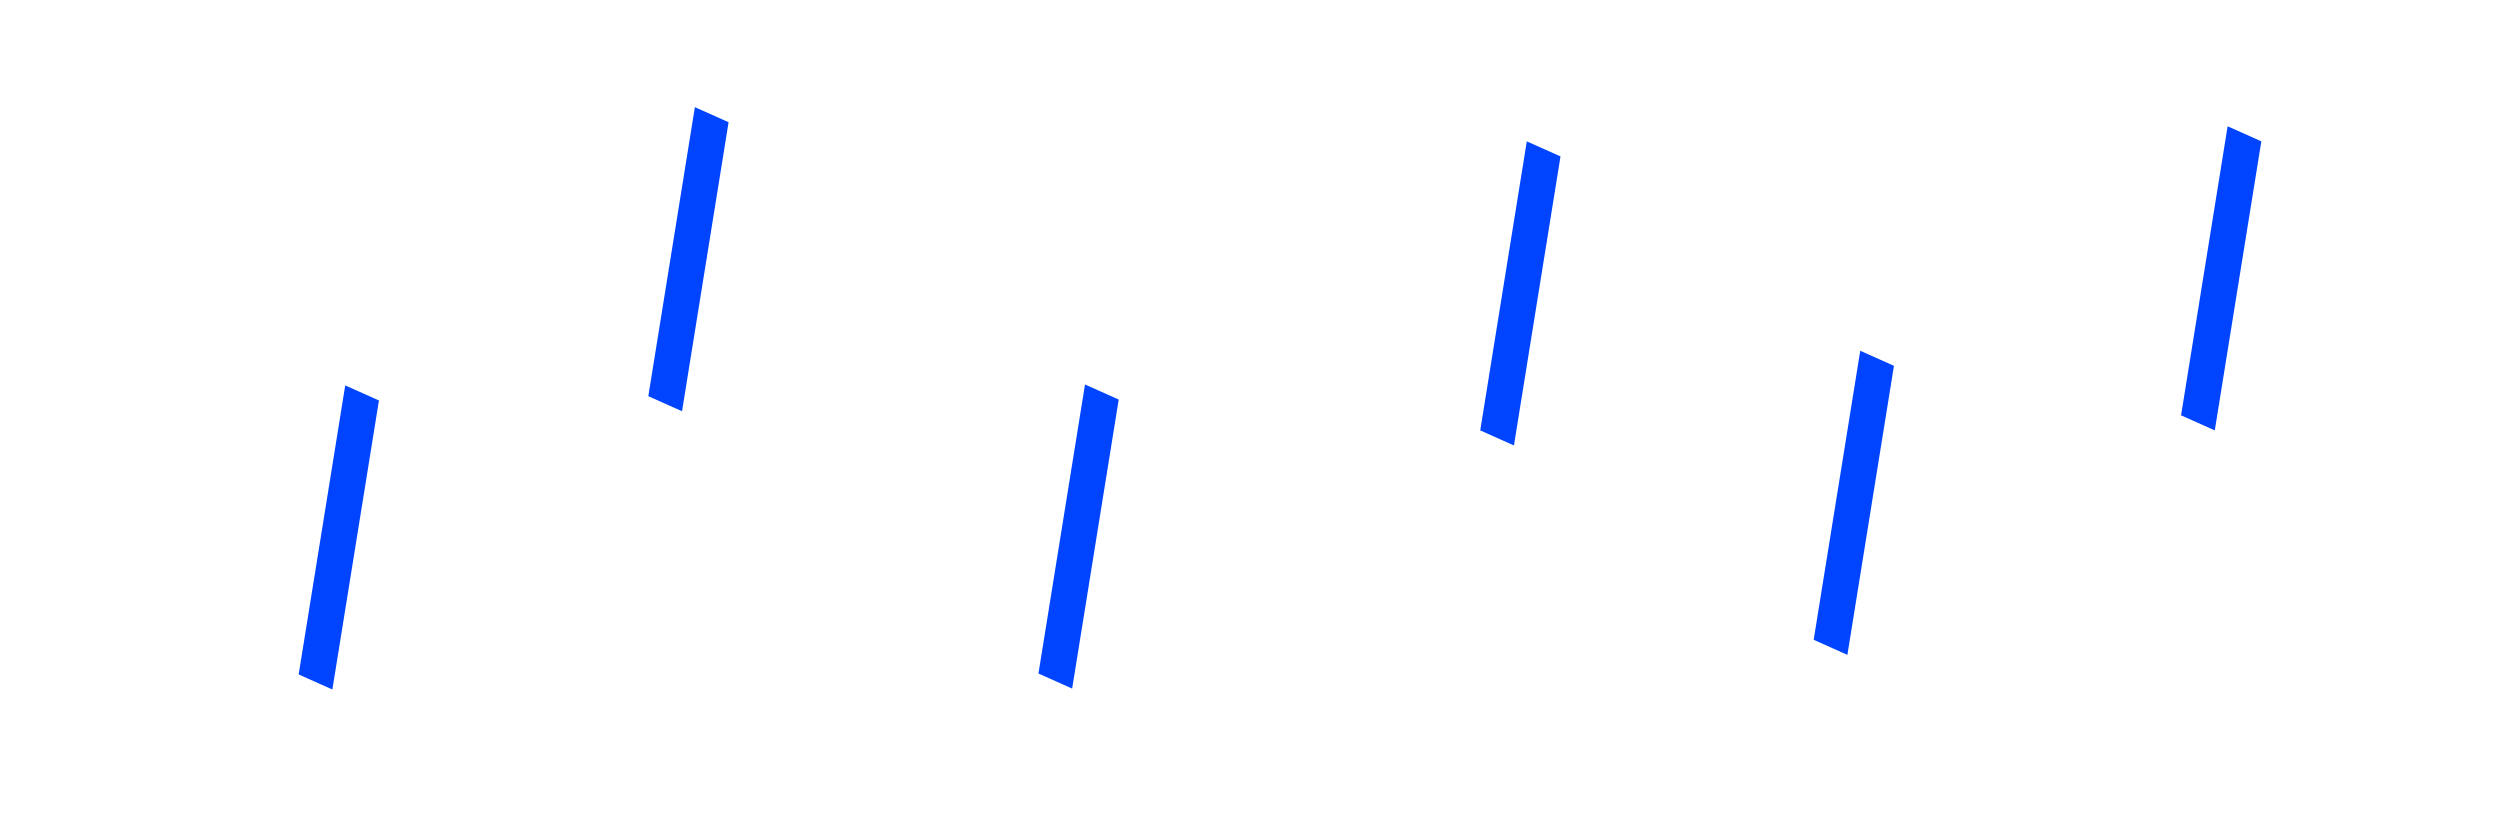 <?xml version="1.0" encoding="UTF-8" standalone="no"?>
<!-- Created with Inkscape (http://www.inkscape.org/) -->

<svg
   width="60mm"
   height="20mm"
   viewBox="0 0 60 20"
   version="1.1"
   id="svg5"
   inkscape:version="1.1 (c68e22c387, 2021-05-23)"
   sodipodi:docname="ico-dest-3.svg"
   xmlns:inkscape="http://www.inkscape.org/namespaces/inkscape"
   xmlns:sodipodi="http://sodipodi.sourceforge.net/DTD/sodipodi-0.dtd"
   xmlns="http://www.w3.org/2000/svg"
   xmlns:svg="http://www.w3.org/2000/svg">
  <sodipodi:namedview
     id="namedview7"
     pagecolor="#ffffff"
     bordercolor="#666666"
     borderopacity="1.0"
     inkscape:pageshadow="2"
     inkscape:pageopacity="0.0"
     inkscape:pagecheckerboard="0"
     inkscape:document-units="mm"
     showgrid="false"
     inkscape:zoom="3.1108586"
     inkscape:cx="163.4597"
     inkscape:cy="142.08296"
     inkscape:window-width="2470"
     inkscape:window-height="2048"
     inkscape:window-x="1418"
     inkscape:window-y="66"
     inkscape:window-maximized="0"
     inkscape:current-layer="layer1" />
  <defs
     id="defs2" />
  <g
     inkscape:label="Vrstva 1"
     inkscape:groupmode="layer"
     id="layer1">
    <rect
       style="fill:#0044ff;fill-opacity:1;stroke-width:1.937;stroke-miterlimit:80"
       id="rect1064"
       width="0.886"
       height="7.028"
       x="17.463"
       y="-4.613"
       transform="matrix(0.913,0.408,-0.159,0.987,0,0)" />
    <rect
       style="fill:#0044ff;fill-opacity:1;stroke-width:1.937;stroke-miterlimit:80"
       id="rect1064-1"
       width="0.886"
       height="7.028"
       x="55.124"
       y="-19.716"
       transform="matrix(0.913,0.408,-0.159,0.987,0,0)" />
    <rect
       style="fill:#0044ff;fill-opacity:1;stroke-width:1.937;stroke-miterlimit:80"
       id="rect1064-8"
       width="0.886"
       height="7.028"
       x="9.988"
       y="5.243"
       transform="matrix(0.913,0.408,-0.159,0.987,0,0)" />
    <rect
       style="fill:#0044ff;fill-opacity:1;stroke-width:1.937;stroke-miterlimit:80"
       id="rect1064-8-5"
       width="0.886"
       height="7.028"
       x="47.002"
       y="-10.9"
       transform="matrix(0.913,0.408,-0.159,0.987,0,0)" />
    <rect
       style="fill:#0044ff;fill-opacity:1;stroke-width:1.937;stroke-miterlimit:80"
       id="rect1064-0"
       width="0.886"
       height="7.028"
       x="37.998"
       y="-12.27"
       transform="matrix(0.913,0.408,-0.159,0.987,0,0)" />
    <rect
       style="fill:#0044ff;fill-opacity:1;stroke-width:1.937;stroke-miterlimit:80"
       id="rect1064-80"
       width="0.886"
       height="7.028"
       x="28.125"
       y="-2.277"
       transform="matrix(0.913,0.408,-0.159,0.987,0,0)" />
  </g>
</svg>
